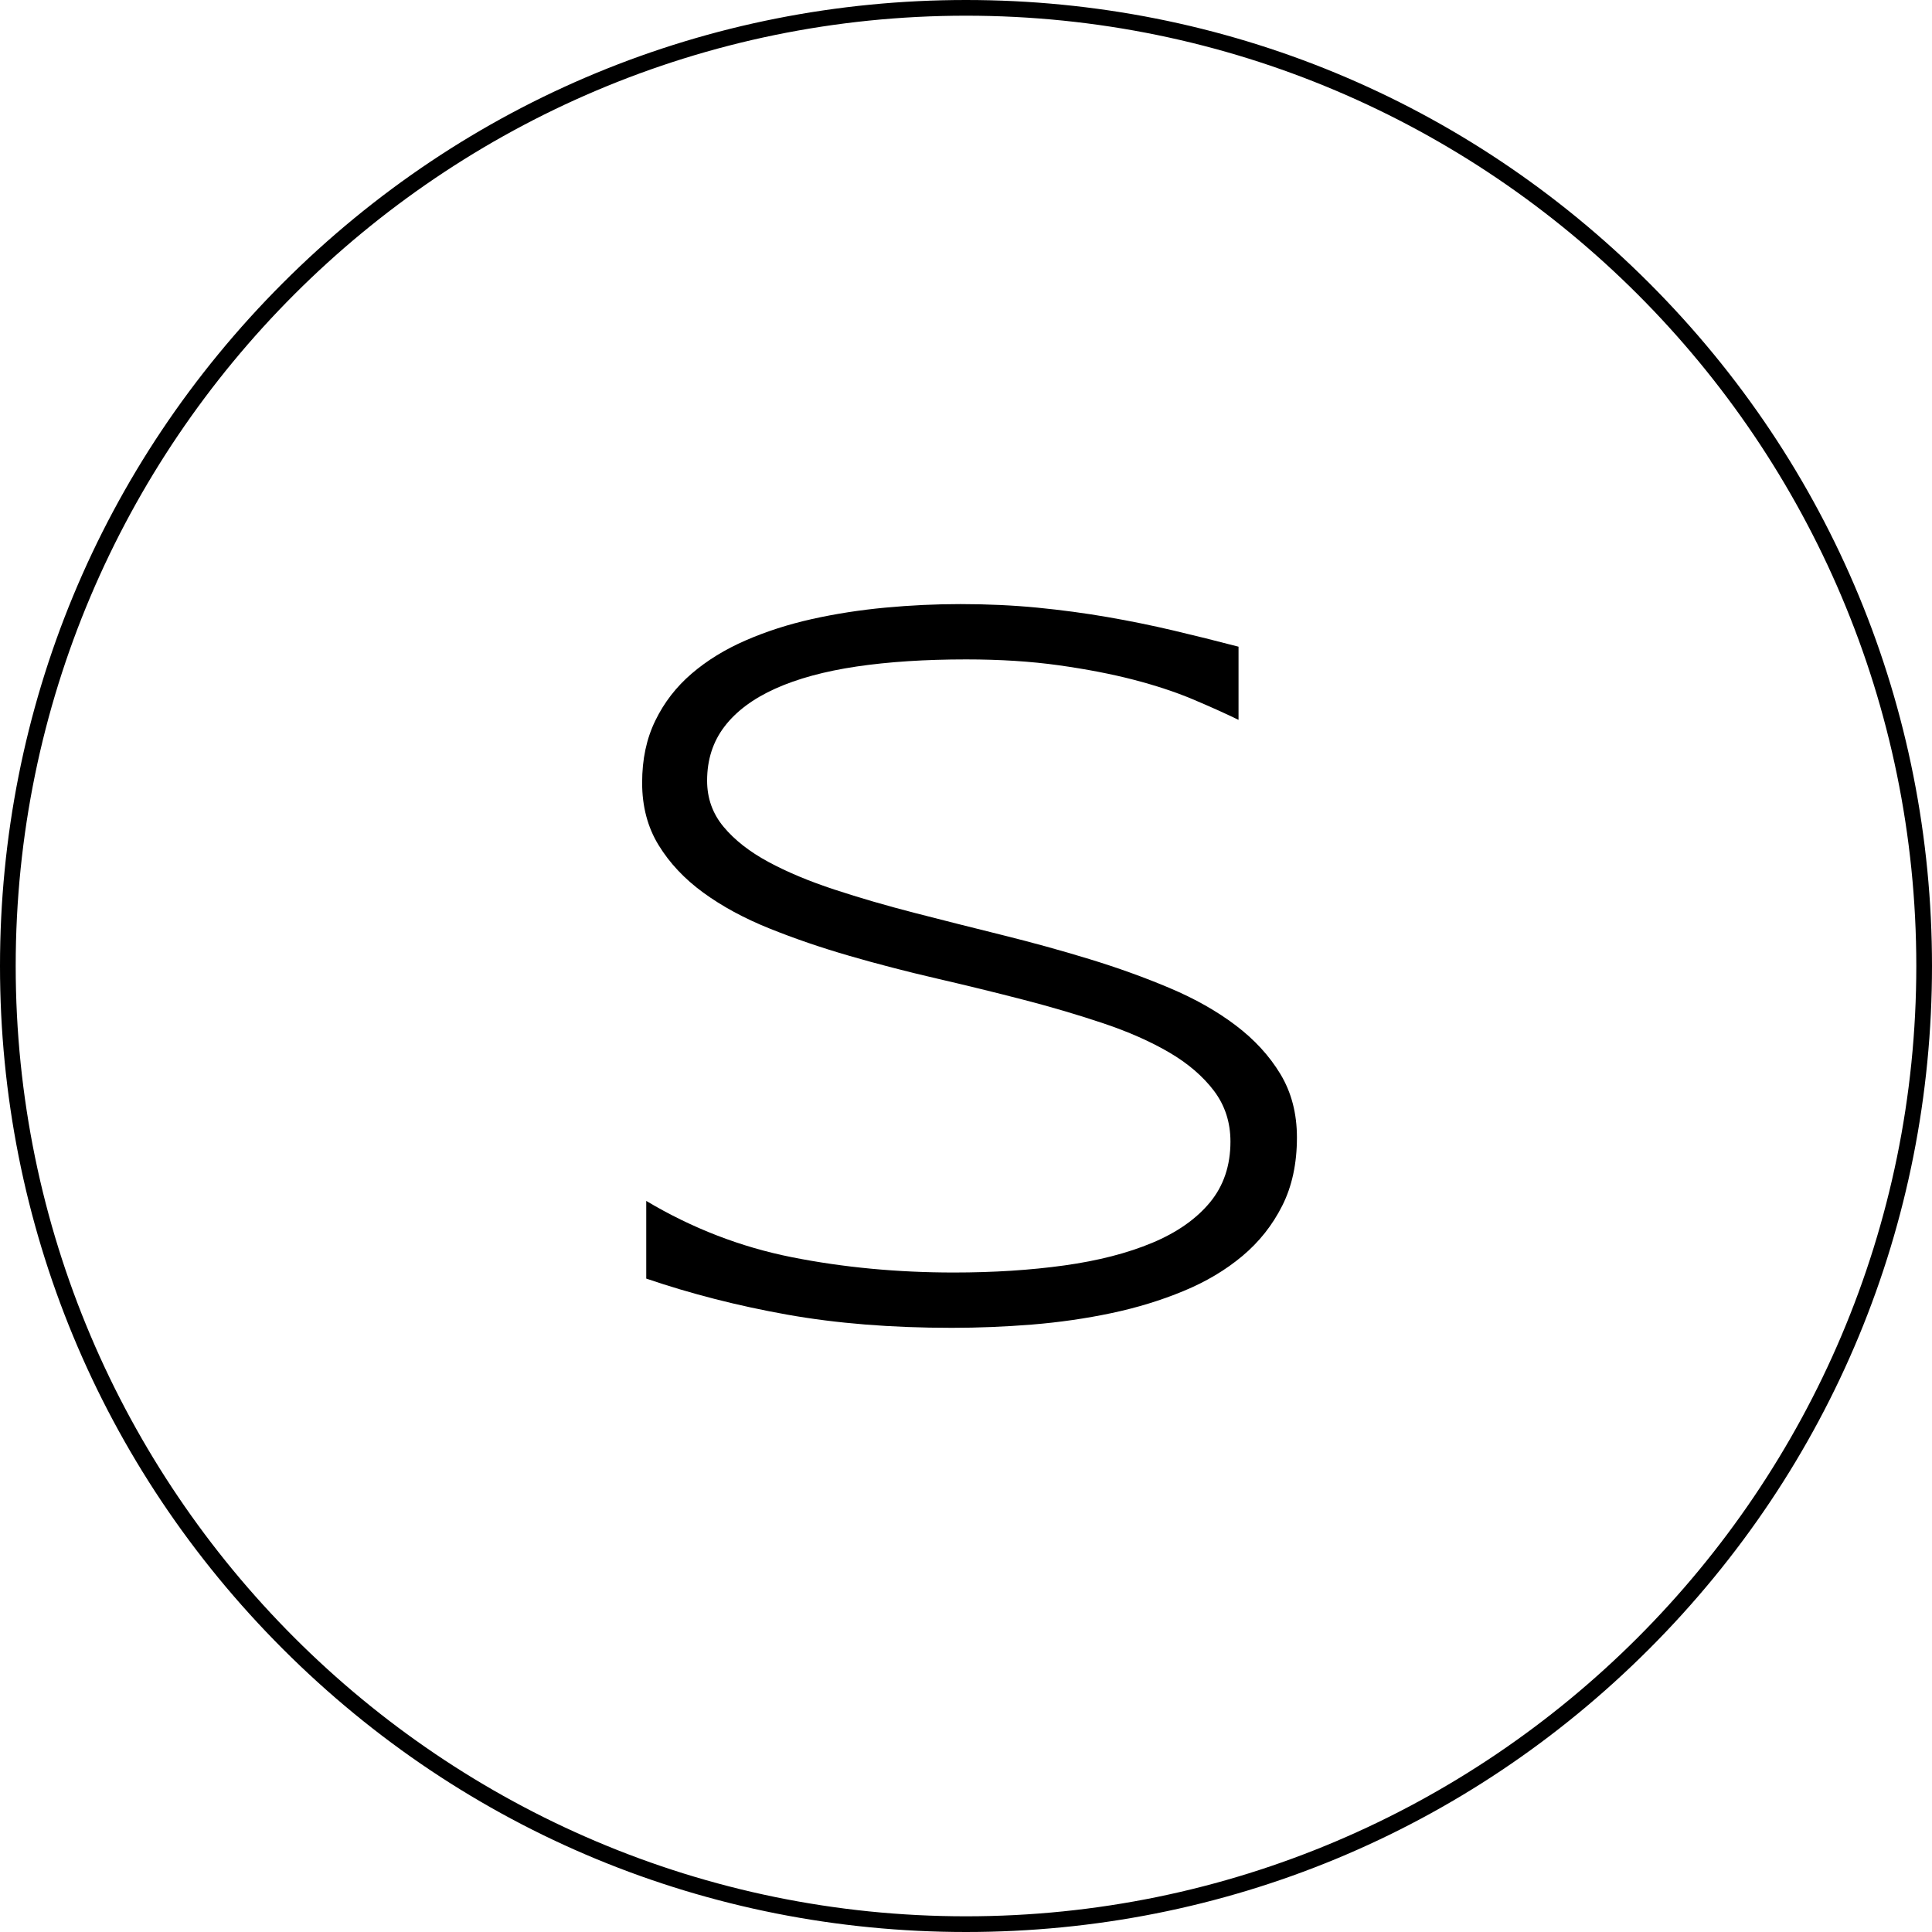 <svg xmlns="http://www.w3.org/2000/svg" id="Capa_1" data-name="Capa 1" viewBox="0 0 512 512"><path d="M256,512c-68.38,0-132.67-26.63-181.02-74.98C26.63,388.67,0,324.38,0,256S26.63,123.33,74.98,74.98,187.62,0,256,0s132.67,26.63,181.02,74.98c48.35,48.35,74.98,112.64,74.98,181.02s-26.63,132.67-74.98,181.02c-48.35,48.35-112.64,74.98-181.02,74.98Zm0-507.84C117.14,4.16,4.16,117.14,4.16,256s112.98,251.84,251.84,251.84,251.84-112.97,251.84-251.84S394.87,4.16,256,4.16Z"></path><path d="M328.2,190.76c-3.5-1.7-7.54-3.52-12.12-5.45-4.58-1.93-9.81-3.65-15.68-5.18-5.88-1.52-12.5-2.8-19.86-3.83-7.36-1.03-15.53-1.55-24.5-1.55-10.86,0-20.53,.63-29.01,1.88-8.48,1.26-15.66,3.21-21.54,5.85-5.88,2.65-10.37,5.99-13.46,10.02-3.1,4.04-4.64,8.83-4.64,14.39,0,4.66,1.46,8.74,4.38,12.24,2.92,3.5,6.87,6.59,11.85,9.28s10.81,5.13,17.5,7.33c6.69,2.2,13.77,4.26,21.27,6.19,7.49,1.93,15.21,3.88,23.16,5.85,7.94,1.97,15.66,4.1,23.15,6.39s14.58,4.84,21.27,7.67c6.69,2.82,12.52,6.12,17.5,9.89,4.98,3.77,8.93,8.07,11.85,12.91,2.92,4.84,4.38,10.45,4.38,16.81,0,6.91-1.3,12.94-3.9,18.09-2.6,5.16-6.12,9.6-10.56,13.32-4.44,3.72-9.64,6.82-15.6,9.28-5.96,2.47-12.33,4.42-19.1,5.85-6.77,1.43-13.77,2.44-20.98,3.03-7.22,.58-14.33,.87-21.32,.87-16.05,0-30.6-1.17-43.65-3.5-13.05-2.33-25.49-5.51-37.33-9.55v-20.58c12.19,7.26,25.09,12.24,38.67,14.93,13.58,2.69,27.86,4.04,42.84,4.04,10.58,0,20.35-.63,29.32-1.88,8.96-1.25,16.72-3.25,23.27-5.99,6.54-2.73,11.63-6.3,15.27-10.69,3.63-4.39,5.45-9.77,5.45-16.14,0-5.11-1.46-9.59-4.37-13.45-2.92-3.85-6.86-7.24-11.84-10.16-4.98-2.91-10.81-5.49-17.49-7.73-6.68-2.24-13.74-4.33-21.18-6.25-7.44-1.93-15.13-3.81-23.07-5.65-7.94-1.84-15.63-3.83-23.07-5.99-7.44-2.15-14.51-4.57-21.19-7.26-6.68-2.69-12.51-5.85-17.49-9.48-4.98-3.63-8.92-7.82-11.84-12.58-2.92-4.75-4.37-10.27-4.37-16.54s1.16-11.68,3.5-16.48c2.33-4.8,5.54-8.94,9.62-12.44,4.08-3.5,8.85-6.43,14.32-8.81,5.47-2.38,11.32-4.26,17.55-5.65,6.23-1.39,12.71-2.4,19.44-3.03,6.73-.63,13.36-.94,19.91-.94,7.17,0,13.97,.32,20.38,.94,6.41,.63,12.6,1.46,18.56,2.49,5.96,1.03,11.79,2.22,17.49,3.56,5.69,1.34,11.45,2.78,17.28,4.3v19.37Z"></path></svg>